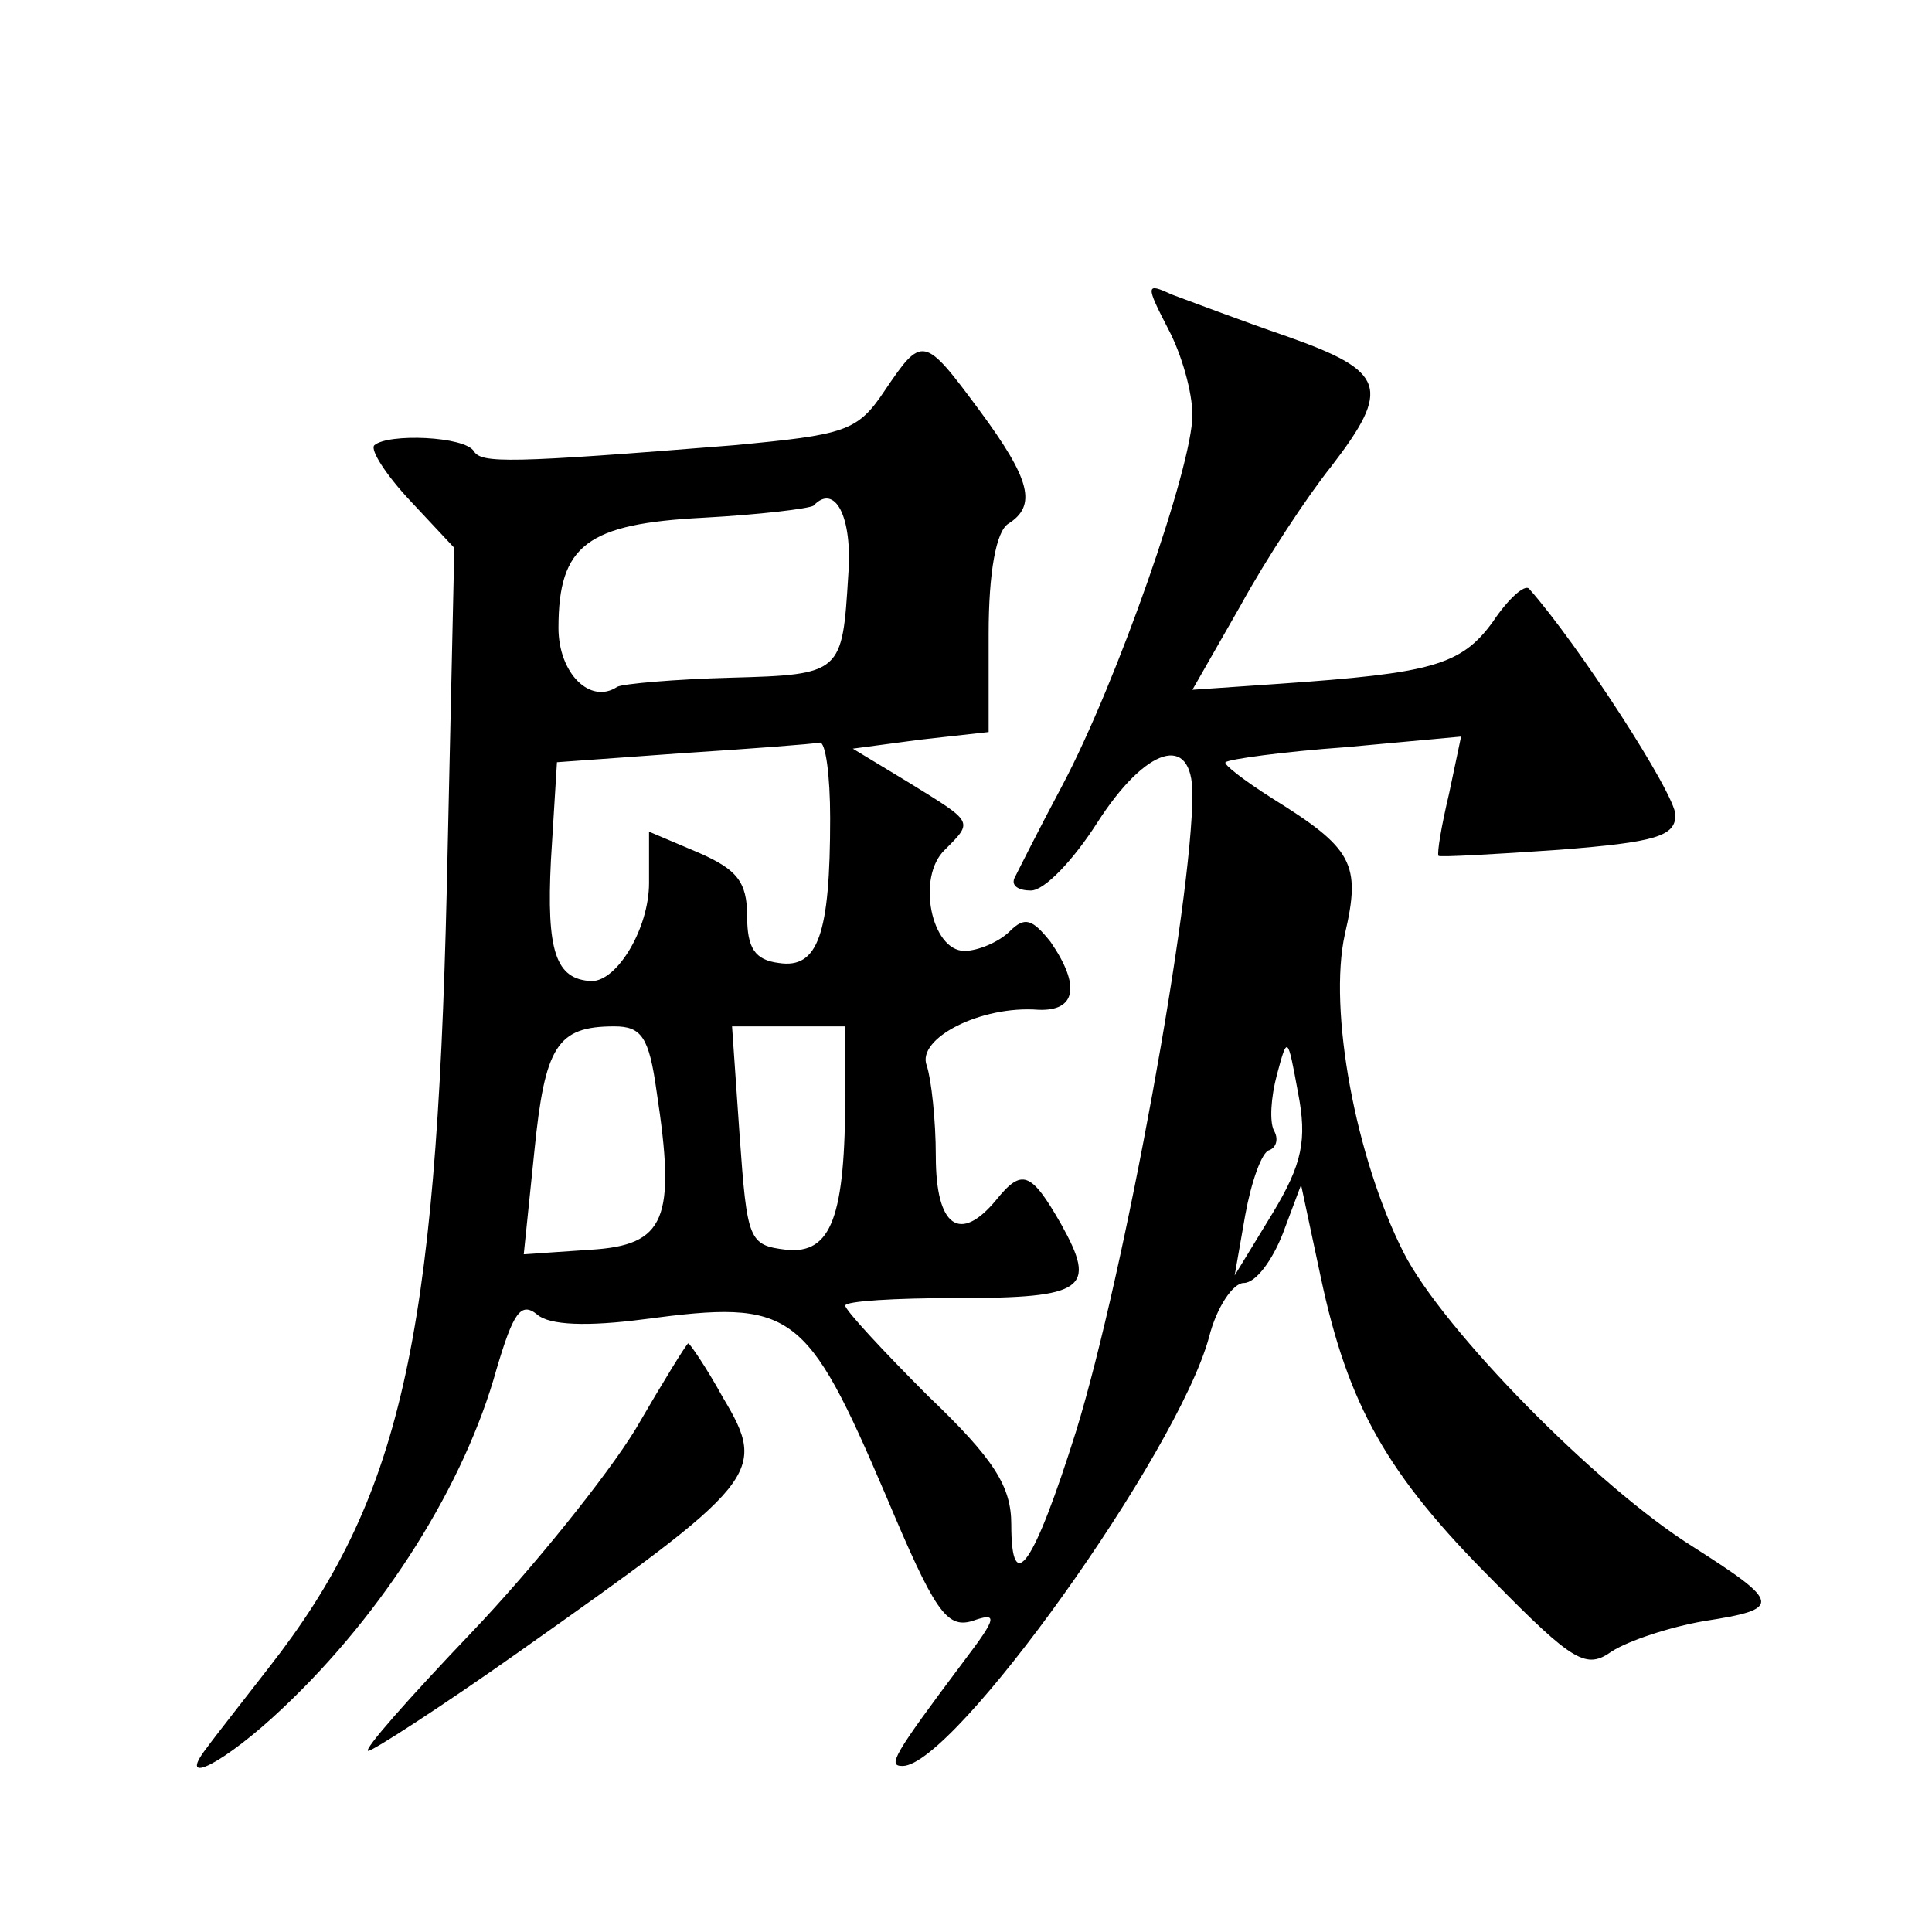 <?xml version="1.0" standalone="no"?>
<!DOCTYPE svg PUBLIC "-//W3C//DTD SVG 20010904//EN"
 "http://www.w3.org/TR/2001/REC-SVG-20010904/DTD/svg10.dtd">
<svg version="1.0" xmlns="http://www.w3.org/2000/svg"
 width="128pt" height="128pt" viewBox="0 0 128 128"
 preserveAspectRatio="xMidYMid meet">
<g transform="translate(0,128) scale(0.1,-0.1)"
fill="#0" stroke="none">
<path d="M774 1062 c9 -17 16 -42 16 -57 0 -34 -50 -177 -86 -245 -16 -30 -30 -58
-32 -62 -2 -5 3 -8 11 -8 9 0 28 20 44 45 32 50 63 60 63 19 0 -71 -45 -318 -77
-422 -28 -89 -43 -111 -43 -62 0 25 -11 43 -55 85 -30 30 -55 57 -55 60 0 3 33
5 74 5 85 0 93 6 69 49 -20 35 -26 37 -43 16 -24 -29 -40 -18 -40 29 0 24 -3 51
-6 60 -7 18 36 40 74 37 25 -1 28 16 8 45 -12 15 -17 17 -27 7 -7 -7 -21 -13 -30
-13 -22 0 -32 49 -13 67 19 19 19 18 -23 44 l-38 23 45 6 45 5 0 65 c0 41 5 68
13 73 19 12 15 29 -19 75 -37 50 -38 50 -63 13 -18 -27 -26 -29 -100 -36 -149 -12
-167 -12 -172 -4 -6 10 -57 12 -66 4 -3 -3 8 -20 24 -37 l29 -31 -5 -226 c-7 -300
-31 -405 -118 -516 -17 -22 -36 -46 -41 -53 -21 -27 12 -10 50 26 68 64 121 149
142 225 11 37 16 45 27 36 8 -7 33 -8 71 -3 98 13 107 7 160 -117 32 -76 40 -88
57 -83 17 6 17 3 -5 -26 -48 -64 -51 -70 -41 -70 34 0 182 207 203 284 5 20 16
36 23 36 8 0 19 15 26 33 l12 32 13 -61 c18 -85 44 -131 114 -201 54 -55 62 -59
79 -47 11 7 38 16 61 20 52 8 51 12 -7 49 -64 40 -166 144 -192 195 -32 63 -50
161 -39 211 11 47 5 57 -48 90 -19 12 -33 23 -31 24 2 2 38 7 80 10 l76 7 -8 -38
c-5 -21 -8 -39 -7 -41 1 -1 37 1 80 4 64 5 77 9 77 23 0 14 -65 114 -97 150 -3
3 -14 -7 -24 -22 -21 -29 -41 -34 -141 -41 l-58 -4 32 56 c17 31 44 72 60 92 40
52 36 63 -29 86 -32 11 -66 24 -77 28 -17 8 -17 6 -2 -23z m-212 -163 c-4 -65 -4
-66 -78 -68 -37 -1 -71 -4 -75 -6 -18 -12 -39 9 -39 39 0 55 19 69 96 73 37 2 70
6 73 8 14 15 26 -7 23 -46z m-12 -161 c0 -77 -8 -100 -34 -96 -16 2 -21 10 -21
31 0 23 -7 31 -32 42 l-33 14 0 -34 c0 -30 -21 -65 -38 -65 -24 1 -30 20 -27 80
l4 65 83 6 c46 3 86 6 91 7 4 1 7 -22 7 -50z m-115 -181 c13 -85 6 -102 -44 -105
l-44 -3 7 68 c7 70 15 83 53 83 18 0 23 -7 28 -43z m125 -1 c0 -82 -9 -107 -39
-104 -25 3 -26 6 -31 76 l-5 72 38 0 37 0 0 -44z m283 -80 l-25 -41 7 40 c4 22
11 42 16 43 5 2 6 8 3 13 -3 6 -2 22 2 37 7 26 7 26 14 -12 6 -31 3 -47 -17 -80z
M421 333 c-19 -31 -68 -92 -109 -135 -41 -43 -72 -78 -68 -78 3 0 48 29 99 65 160
113 166 119 136 169 -11 20 -22 36 -23 36 -1 0 -17 -26 -35 -57z"/>
</g>
</svg>
